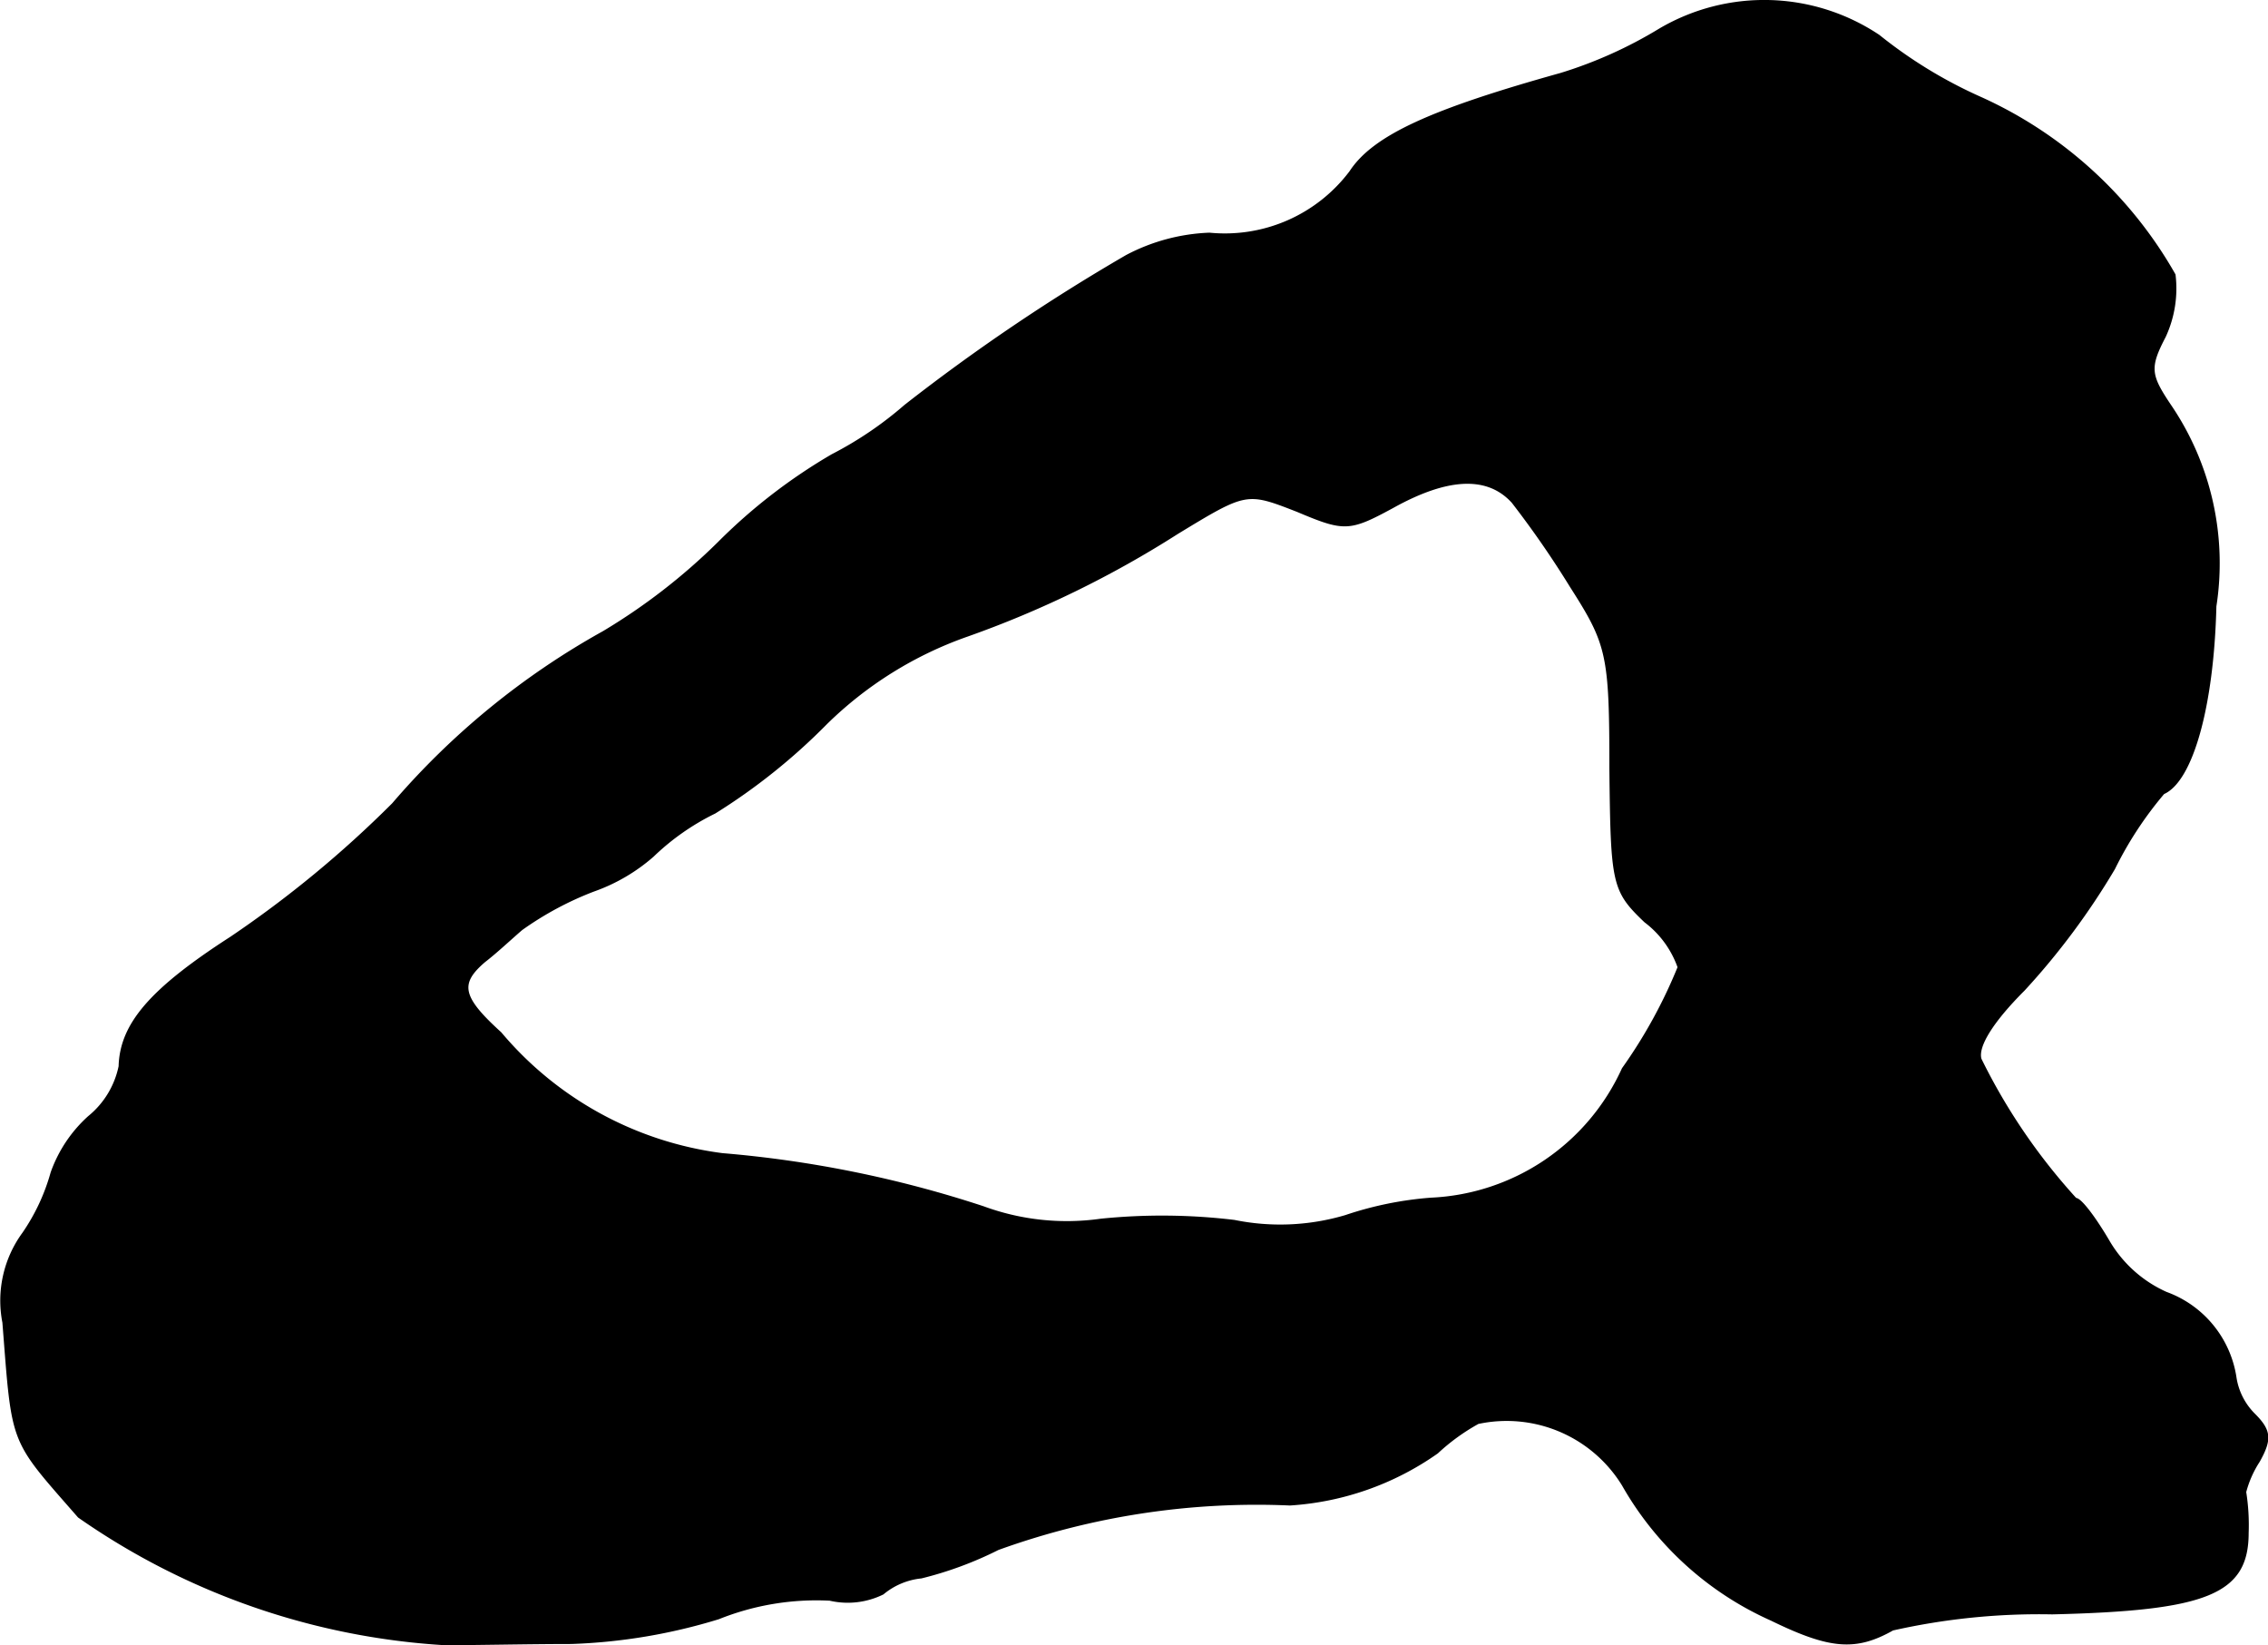 <?xml version="1.0" encoding="UTF-8"?>
<svg xmlns="http://www.w3.org/2000/svg"
     version="1.1"
     width="3.917mm"
     height="2.841mm"
     viewBox="0 0 11.103 8.054">
   <defs>
      <style type="text/css"><![CDATA[
      .a {
        stroke: #000;
        stroke-linecap: round;
        stroke-linejoin: round;
        stroke-width: 0.01px;
      }
    ]]></style>
   </defs>
   <path class="a"
         d="M8.126.144a2.137,2.137,0,0,1-.485.218C7.011.538,6.726.665,6.611.841a.769.769,0,0,1-.69.303.943.943,0,0,0-.406.109,9.505,9.505,0,0,0-1.084.733,1.789,1.789,0,0,1-.357.242,2.717,2.717,0,0,0-.557.43,2.961,2.961,0,0,1-.563.436A3.767,3.767,0,0,0,1.923,3.936a5.391,5.391,0,0,1-.793.654c-.394.254-.539.424-.545.63a.431.431,0,0,1-.151.248A.667.667,0,0,0,.252,5.741a.991.991,0,0,1-.139.297.558.558,0,0,0-.097.436c.048.612.03.563.369.951a3.492,3.492,0,0,0,1.793.624c.139,0,.418-.006.618-.006a2.764,2.764,0,0,0,.721-.121,1.289,1.289,0,0,1,.545-.091.39.39,0,0,0,.26-.03.348.348,0,0,1,.188-.079,1.782,1.782,0,0,0,.376-.139,3.724,3.724,0,0,1,1.429-.218,1.405,1.405,0,0,0,.721-.254,1.006,1.006,0,0,1,.2-.145.668.668,0,0,1,.709.303,1.572,1.572,0,0,0,.727.66c.285.139.412.151.594.048a3.265,3.265,0,0,1,.781-.079c.757-.018.957-.097.957-.394a1.027,1.027,0,0,0-.012-.2.517.517,0,0,1,.067-.151c.061-.109.055-.151-.024-.23a.324.324,0,0,1-.091-.182.524.524,0,0,0-.339-.412.62.62,0,0,1-.279-.248c-.067-.115-.139-.212-.164-.212a2.931,2.931,0,0,1-.466-.684c-.018-.061.055-.182.212-.339a3.519,3.519,0,0,0,.442-.594,1.795,1.795,0,0,1,.242-.369c.139-.061.242-.424.254-.915a1.374,1.374,0,0,0-.224-.987c-.097-.145-.103-.182-.024-.333a.559.559,0,0,0,.048-.303A2.07,2.07,0,0,0,9.694.478,2.265,2.265,0,0,1,9.198.175,1.009,1.009,0,0,0,8.126.144ZM7.405,2.458a4.714,4.714,0,0,1,.285.412c.182.285.194.333.194.896.006.563.012.594.17.745a.48.48,0,0,1,.164.224,2.438,2.438,0,0,1-.273.497,1.085,1.085,0,0,1-.939.636,1.708,1.708,0,0,0-.418.085,1.125,1.125,0,0,1-.545.024,2.962,2.962,0,0,0-.654-.006,1.184,1.184,0,0,1-.575-.061,5.556,5.556,0,0,0-1.278-.26A1.703,1.703,0,0,1,2.45,5.057c-.194-.176-.206-.242-.079-.351.055-.042.133-.115.182-.157A1.577,1.577,0,0,1,2.905,4.36a.889.889,0,0,0,.291-.17,1.188,1.188,0,0,1,.303-.212,2.969,2.969,0,0,0,.545-.436,1.867,1.867,0,0,1,.69-.43A5.027,5.027,0,0,0,5.763,2.61c.339-.206.339-.206.588-.109.23.097.254.097.466-.018C7.09,2.331,7.284,2.325,7.405,2.458Z"/>
</svg>
